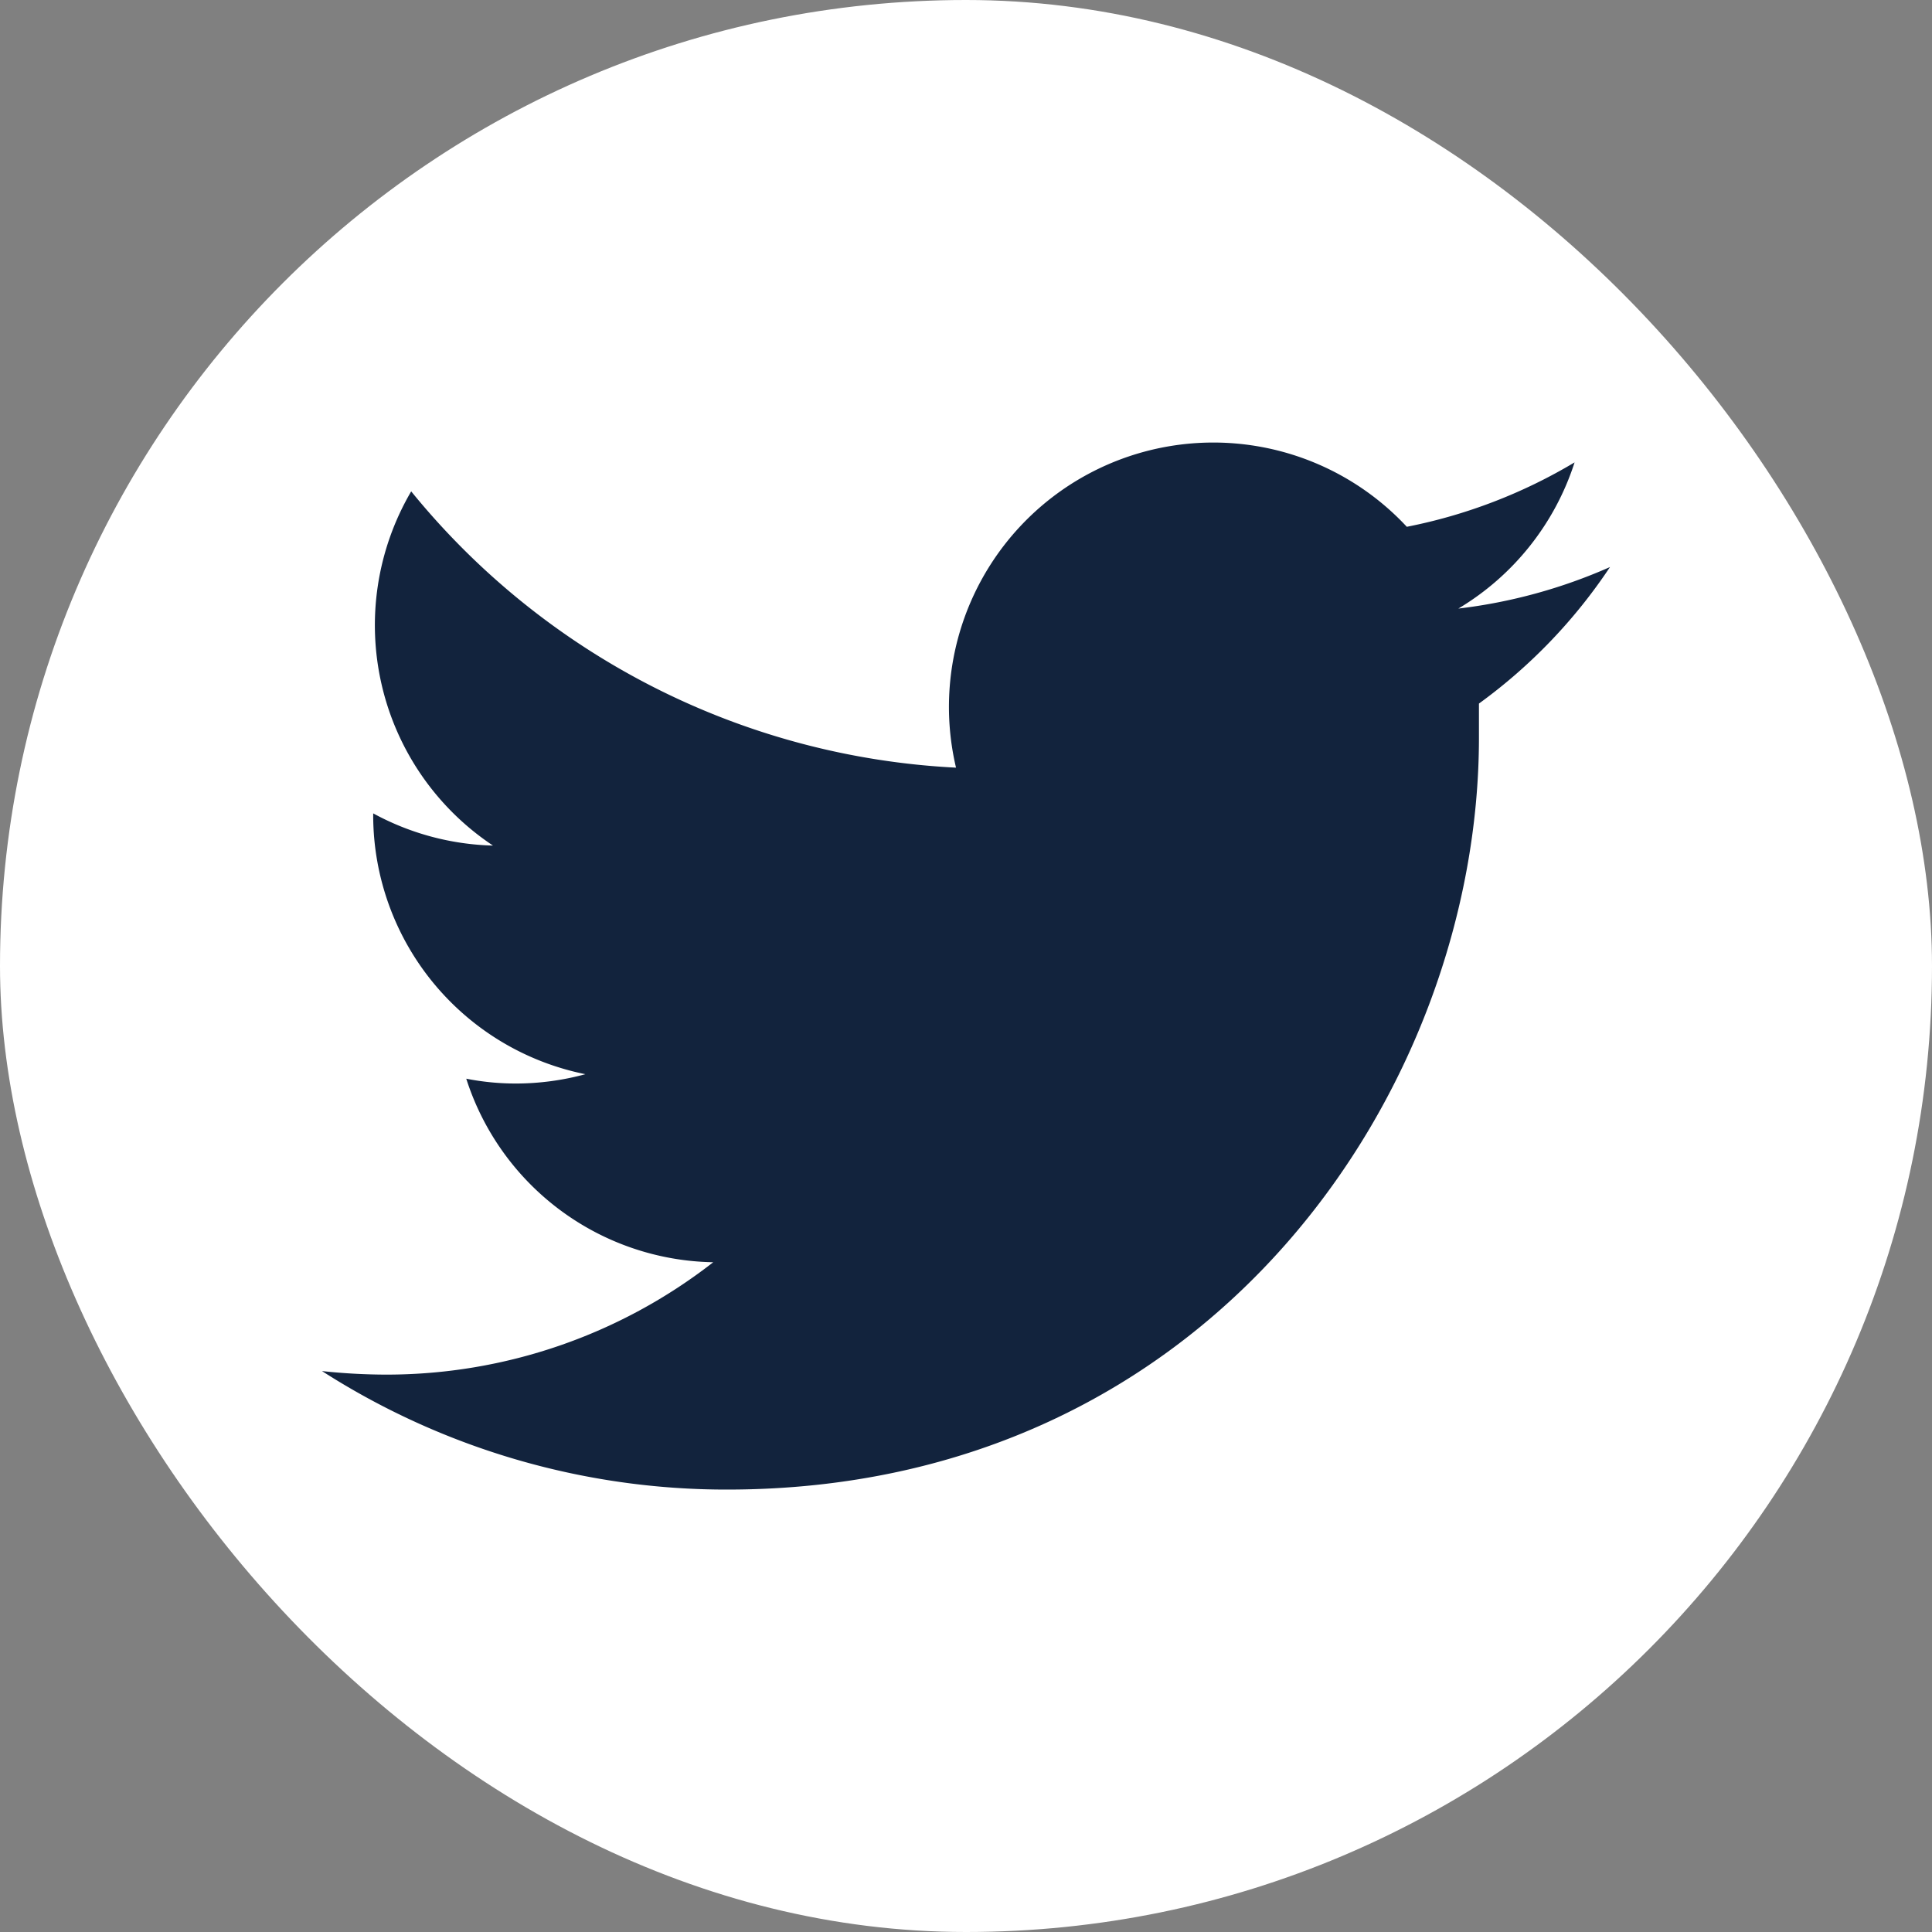 <svg id="Layer_1" data-name="Layer 1" xmlns="http://www.w3.org/2000/svg" viewBox="0 0 60 60"><rect x="0" y="0" width="60" height="60" fill="#808080" stroke="none"/><defs><style>.cls-1{fill:#fff;}.cls-2{fill:#12233d;}</style></defs><title>twitter-01</title><rect class="cls-1" width="60" height="60" rx="30"/><path class="cls-2" d="M50,17.61a16.39,16.39,0,0,1-4.71,1.29,8.22,8.22,0,0,0,3.61-4.54,16.28,16.28,0,0,1-5.21,2,8.21,8.21,0,0,0-14,7.48,23.31,23.31,0,0,1-16.92-8.58,8.22,8.22,0,0,0,2.54,11,8.21,8.21,0,0,1-3.72-1v.1a8.21,8.21,0,0,0,6.59,8,8.27,8.27,0,0,1-2.16.29,8,8,0,0,1-1.54-.15,8.2,8.2,0,0,0,7.67,5.7A16.51,16.51,0,0,1,12,42.69a19,19,0,0,1-2-.11,23.26,23.26,0,0,0,12.58,3.68c15.1,0,23.35-12.5,23.35-23.35V21.85A16.57,16.57,0,0,0,50,17.61"/></svg>